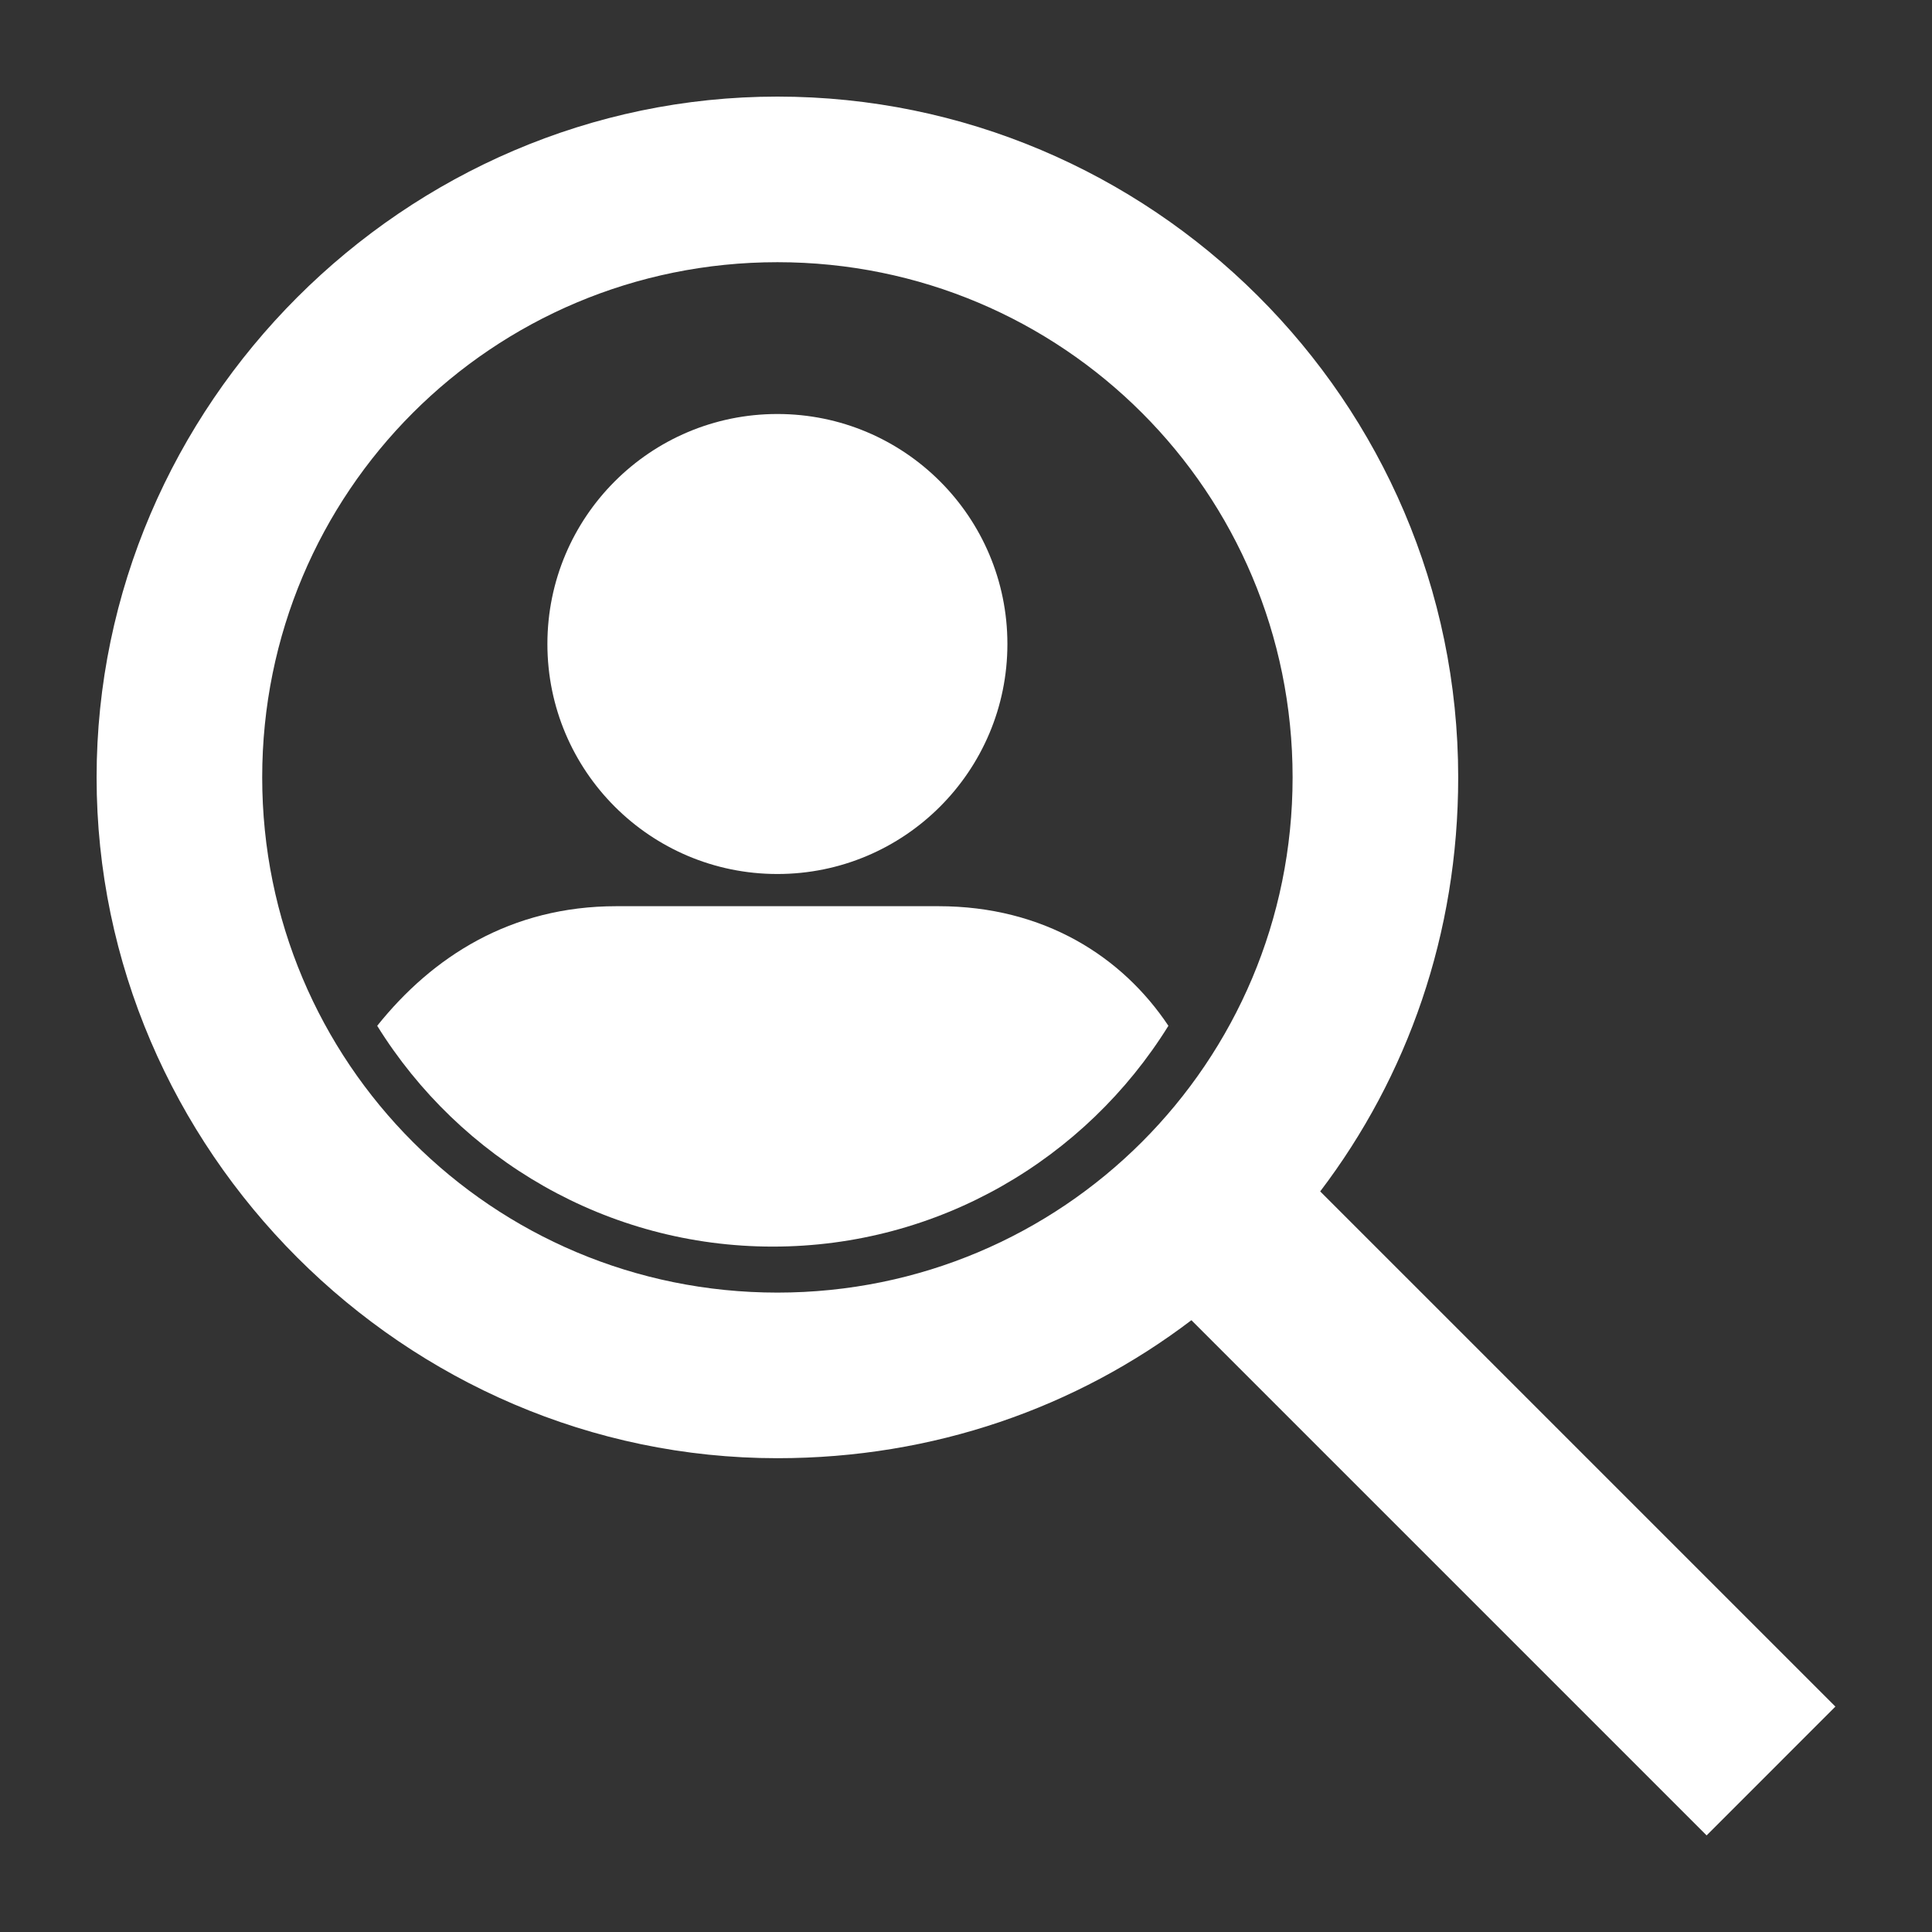 <?xml version="1.0" encoding="utf-8"?>
<!-- Generator: Adobe Illustrator 26.0.3, SVG Export Plug-In . SVG Version: 6.00 Build 0)  -->
<svg version="1.1" id="レイヤー_1" xmlns="http://www.w3.org/2000/svg" xmlns:xlink="http://www.w3.org/1999/xlink" x="0px"
	 y="0px" viewBox="0 0 42 42" style="enable-background:new 0 0 42 42;" xml:space="preserve">
<rect x="0" y="0" width="42" height="42" fill="#333333" stroke="none"/>
<style type="text/css">
	.st0{display:none;}
	.st1{fill:#FFFFFF;}
</style>
<path class="st0" d="M16.6,26.5C11,26.5,6.4,22,6.4,16.3S11,6.1,16.6,6.1c5.6,0,10.2,4.6,10.2,10.2S22.3,26.5,16.6,26.5z"/>
<g>
	<path class="st1" d="M39.9,37.1L28.7,25.9c1.9-2.5,3-5.6,3-9c0-8.2-6.7-14.8-14.8-14.8S2.1,8.8,2.1,16.9s6.7,14.8,14.8,14.8
		c3.4,0,6.5-1.1,9-3l11.2,11.2L39.9,37.1z M16.9,28.1c-6.2,0-11.2-5-11.2-11.2s5-11.2,11.2-11.2s11.2,5,11.2,11.2
		S23.1,28.1,16.9,28.1z"/>
	<circle class="st1" cx="16.9" cy="14" r="5"/>
	<path class="st1" d="M20.4,19.7h-3.5h-3.5c-2.3,0-4,1.1-5.2,2.6c1.8,2.9,5,4.8,8.6,4.8c3.6,0,6.8-1.9,8.6-4.8
		C24.4,20.8,22.7,19.7,20.4,19.7z"/>
</g>
</svg>
